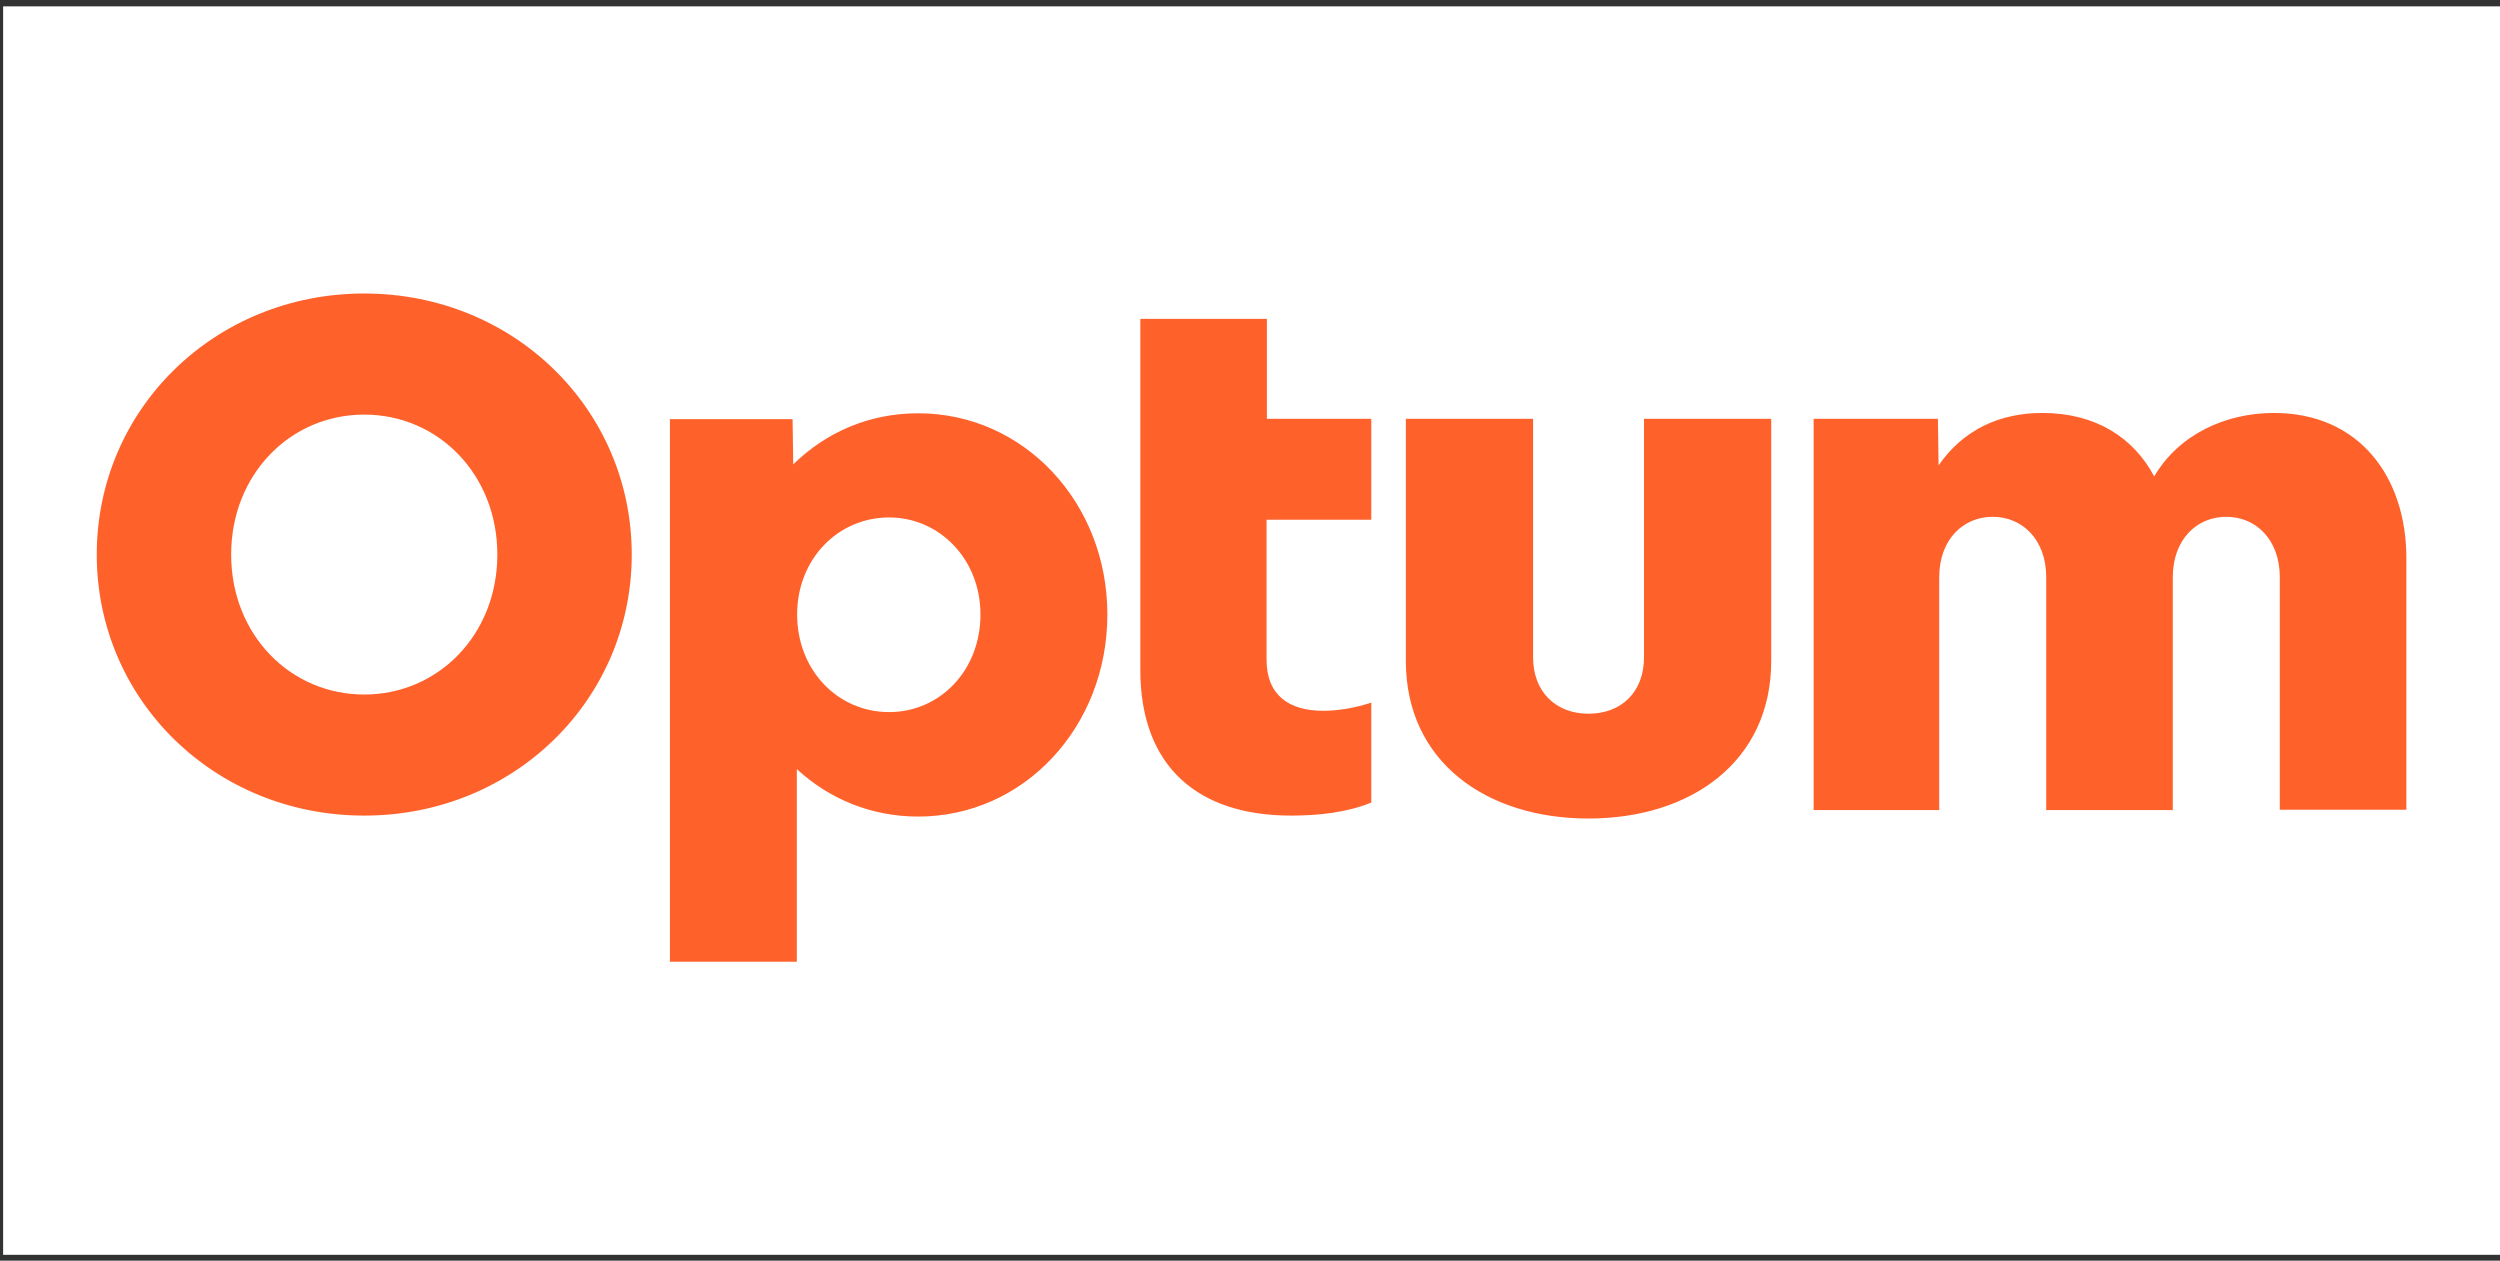 <svg width="234" height="118" viewBox="0 0 234 118" fill="none" xmlns="http://www.w3.org/2000/svg">
<rect x="0" y="0" width="234" height="118" fill="#333333" stroke="none"/>
<rect width="233.708" height="116.854" transform="translate(0.292 0.596)" fill="white"/>
<g clip-path="url(#clip0_1397_11013)">
<path d="M169.756 75.792V39.202H181.389L181.45 43.558C183.771 40.207 187.19 38.653 191.16 38.653C196.167 38.653 199.709 40.969 201.633 44.594C203.954 40.634 208.35 38.653 212.839 38.653C220.839 38.653 225.236 44.655 225.236 52.241V75.792H213.389V54.039C213.389 50.474 211.129 48.372 208.381 48.372C205.633 48.372 203.373 50.474 203.373 54.039V75.822H191.526V54.039C191.526 50.474 189.267 48.372 186.519 48.372C183.771 48.372 181.511 50.474 181.511 54.039V75.822H169.756V75.792ZM165.786 61.869C165.786 71.283 158.275 76.614 148.687 76.614C139.1 76.614 131.588 71.283 131.588 61.869V39.202H143.497V61.533C143.497 64.733 145.603 66.804 148.687 66.804C151.771 66.804 153.878 64.763 153.878 61.533V39.202H165.786V61.869ZM128.352 48.646V39.202H118.581V29.849H106.734V62.691C106.734 71.77 112.138 76.34 120.84 76.34C123.375 76.34 126.031 76.066 128.352 75.121V65.768C126.642 66.317 125.146 66.53 123.833 66.53C120.688 66.53 118.55 65.098 118.55 61.747V48.646H128.352ZM91.772 57.512C91.772 62.783 87.955 66.652 83.223 66.652C78.429 66.652 74.612 62.752 74.612 57.512C74.612 52.333 78.429 48.433 83.223 48.433C87.925 48.433 91.772 52.333 91.772 57.512ZM74.582 89.989V71.983C77.604 74.786 81.574 76.431 85.94 76.431C95.864 76.431 103.65 68.023 103.65 57.512C103.65 47.062 95.864 38.684 85.94 38.684C81.36 38.684 77.33 40.451 74.246 43.467L74.185 39.232H62.704V90.019H74.582V89.989ZM46.551 51.906C46.551 59.401 41.025 65.007 34.094 65.007C27.163 65.007 21.636 59.401 21.636 51.906C21.636 44.411 27.163 38.806 34.094 38.806C41.025 38.806 46.551 44.411 46.551 51.906ZM34.094 27.472C20.079 27.472 9.056 38.318 9.056 51.906C9.056 65.494 20.079 76.34 34.094 76.34C48.109 76.34 59.131 65.494 59.131 51.906C59.131 38.318 48.109 27.472 34.094 27.472Z" fill="#FF612B"/>
</g>
<defs>
<clipPath id="clip0_1397_11013">
<rect width="216.18" height="62.517" fill="white" transform="translate(9.056 27.472)"/>
</clipPath>
</defs>
</svg>
